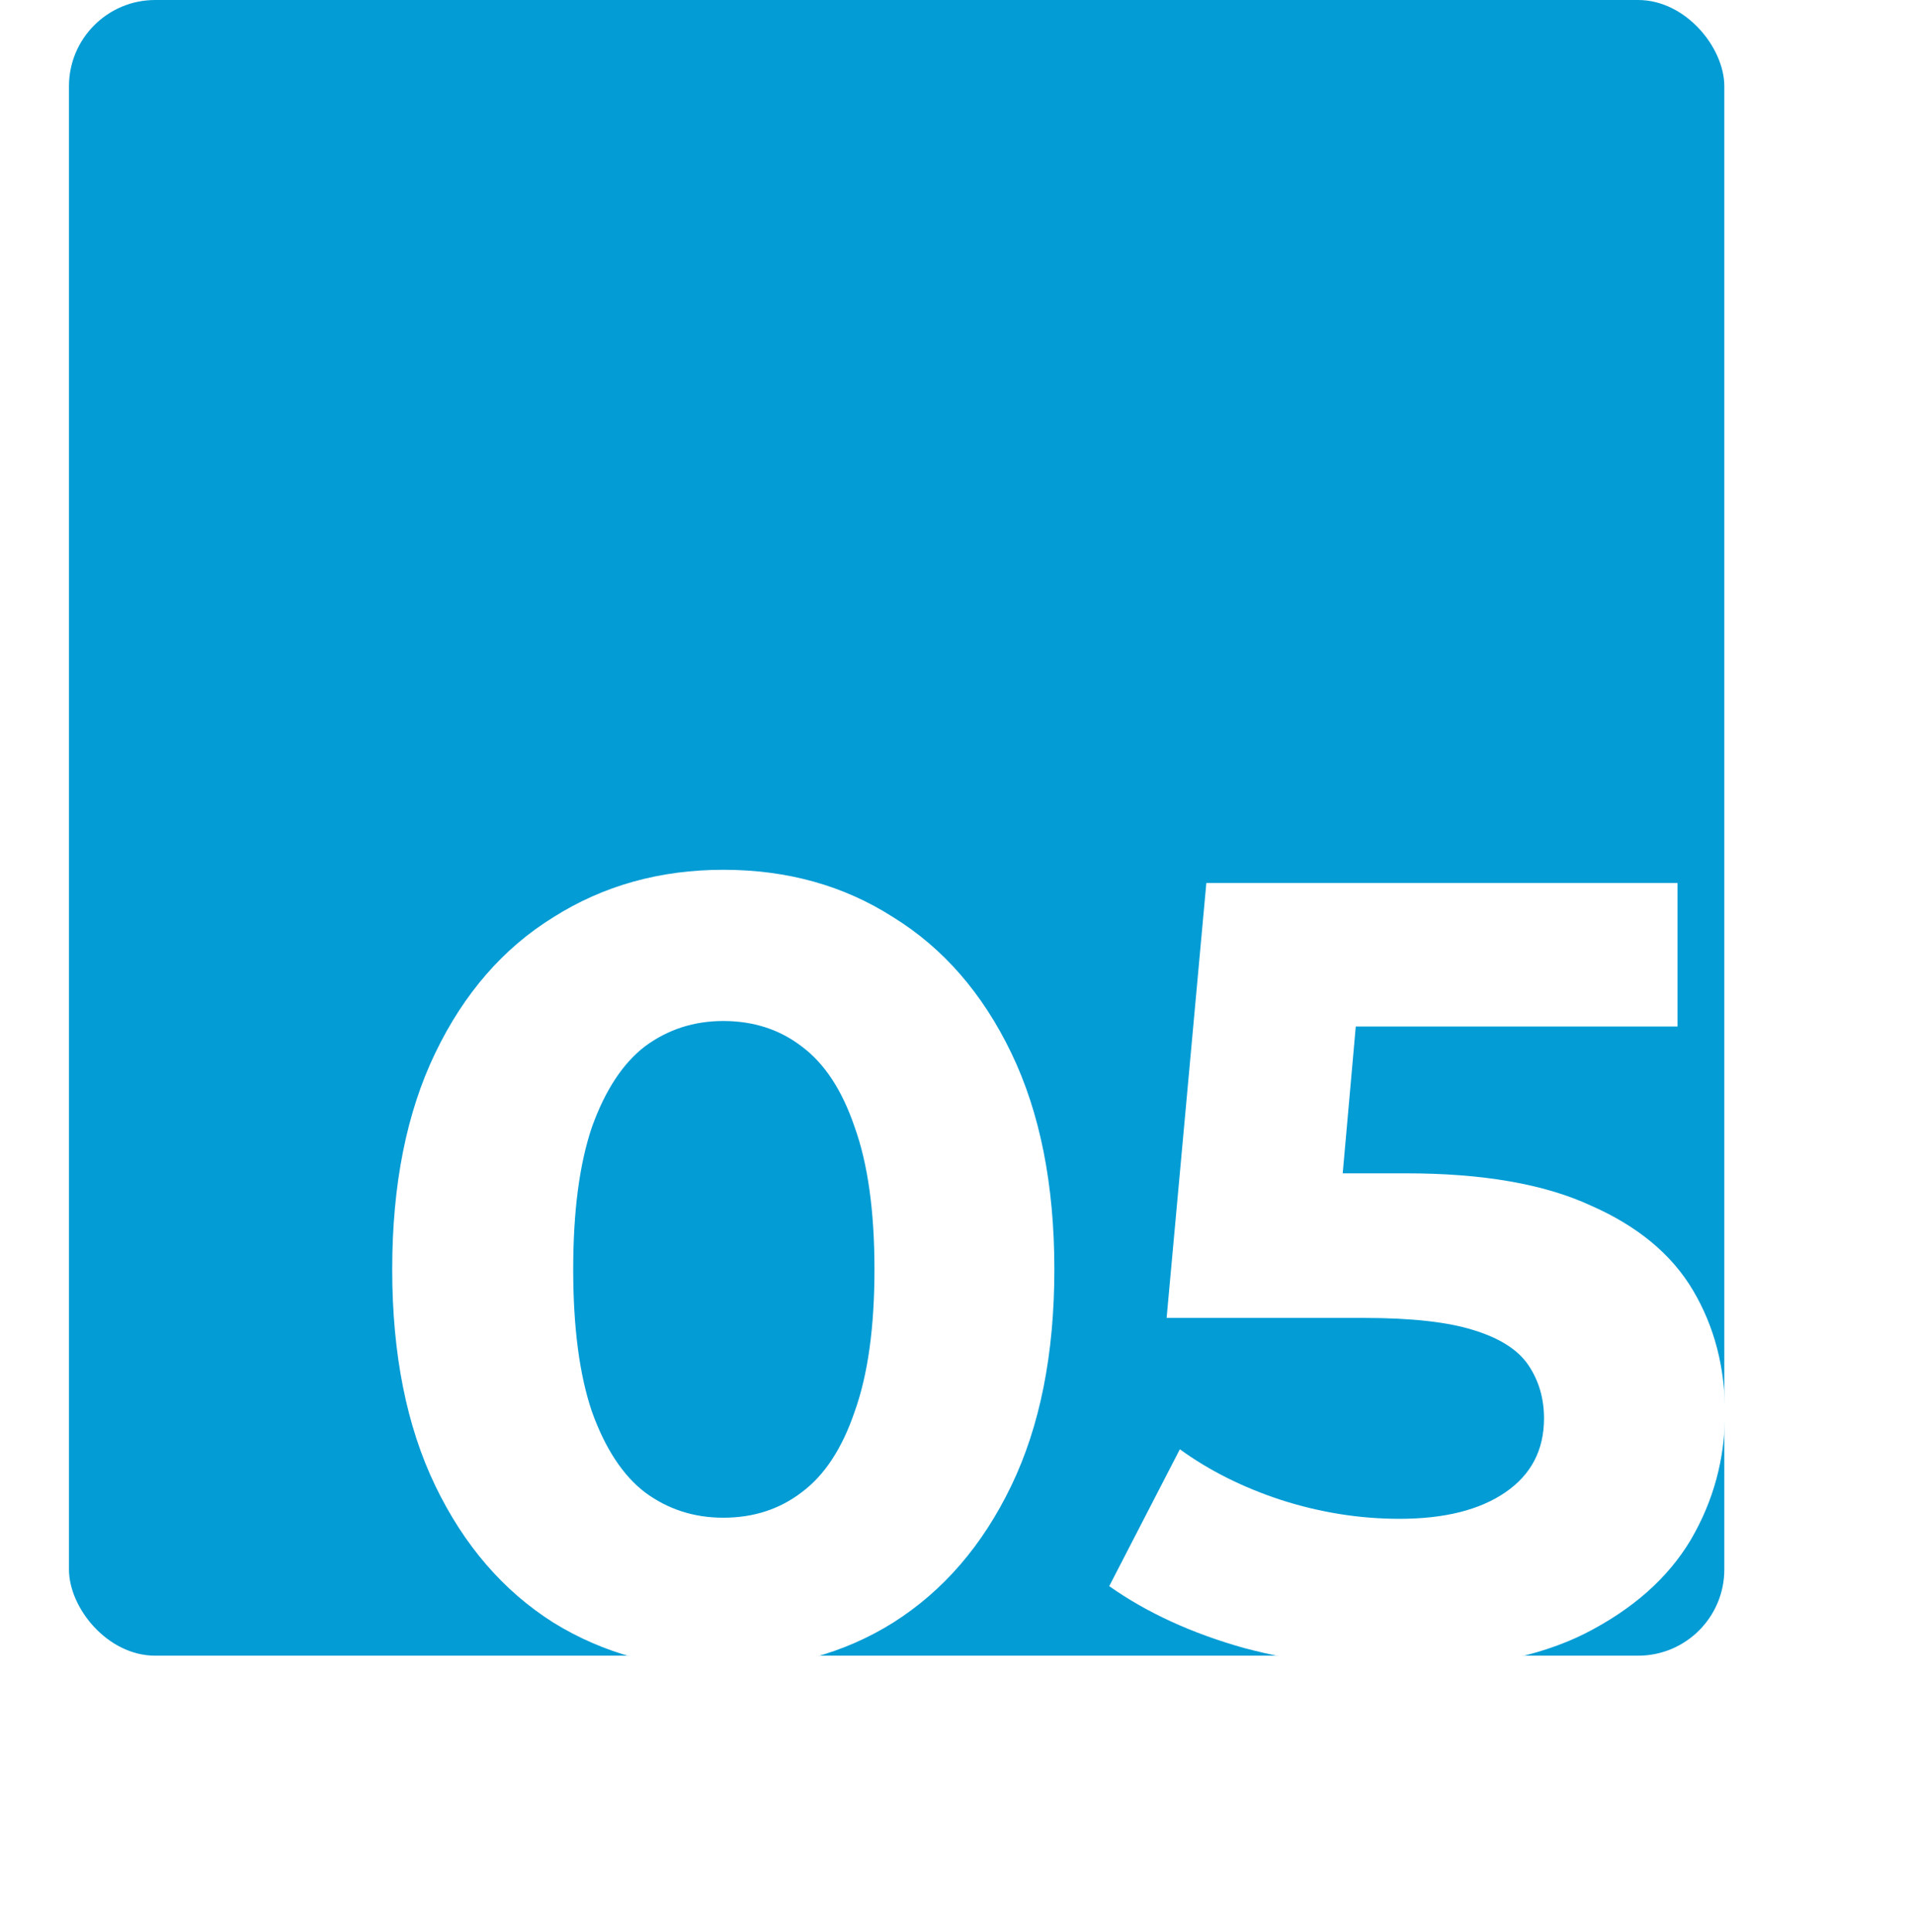 <svg xmlns="http://www.w3.org/2000/svg" width="111" height="112" viewBox="0 0 111 112" fill="none"><g filter="url(#filter0_d_281_5)"><rect x="4" width="96" height="96" rx="5" fill="#039CD5"></rect></g><path d="M41.946 96.768C38.277 96.768 34.991 95.872 32.09 94.08C29.189 92.245 26.906 89.6 25.242 86.144C23.578 82.688 22.746 78.507 22.746 73.6C22.746 68.693 23.578 64.512 25.242 61.056C26.906 57.6 29.189 54.976 32.09 53.184C34.991 51.349 38.277 50.432 41.946 50.432C45.658 50.432 48.943 51.349 51.802 53.184C54.703 54.976 56.986 57.6 58.65 61.056C60.314 64.512 61.146 68.693 61.146 73.6C61.146 78.507 60.314 82.688 58.65 86.144C56.986 89.6 54.703 92.245 51.802 94.08C48.943 95.872 45.658 96.768 41.946 96.768ZM41.946 88C43.695 88 45.21 87.509 46.49 86.528C47.813 85.547 48.837 83.989 49.562 81.856C50.33 79.723 50.714 76.971 50.714 73.6C50.714 70.229 50.33 67.477 49.562 65.344C48.837 63.211 47.813 61.653 46.49 60.672C45.21 59.691 43.695 59.2 41.946 59.2C40.239 59.2 38.725 59.691 37.402 60.672C36.122 61.653 35.098 63.211 34.33 65.344C33.605 67.477 33.242 70.229 33.242 73.6C33.242 76.971 33.605 79.723 34.33 81.856C35.098 83.989 36.122 85.547 37.402 86.528C38.725 87.509 40.239 88 41.946 88ZM81.415 96.768C78.301 96.768 75.207 96.363 72.135 95.552C69.106 94.699 66.504 93.504 64.328 91.968L68.424 84.032C70.13 85.269 72.093 86.251 74.311 86.976C76.573 87.701 78.856 88.064 81.159 88.064C83.762 88.064 85.81 87.552 87.303 86.528C88.797 85.504 89.543 84.075 89.543 82.24C89.543 81.088 89.245 80.064 88.647 79.168C88.05 78.272 86.984 77.589 85.448 77.12C83.954 76.651 81.842 76.416 79.112 76.416H67.656L69.96 51.2H97.287V59.52H73.671L79.047 54.784L77.448 72.768L72.072 68.032H81.543C85.981 68.032 89.543 68.651 92.231 69.888C94.962 71.083 96.946 72.725 98.183 74.816C99.421 76.907 100.04 79.275 100.04 81.92C100.04 84.565 99.378 87.019 98.055 89.28C96.733 91.499 94.685 93.312 91.912 94.72C89.181 96.085 85.682 96.768 81.415 96.768Z" fill="white"></path><defs><filter id="filter0_d_281_5" x="0" y="0" width="104" height="104" filterUnits="userSpaceOnUse" color-interpolation-filters="sRGB"><feGaussianBlur stdDeviation="2"></feGaussianBlur></filter></defs></svg>